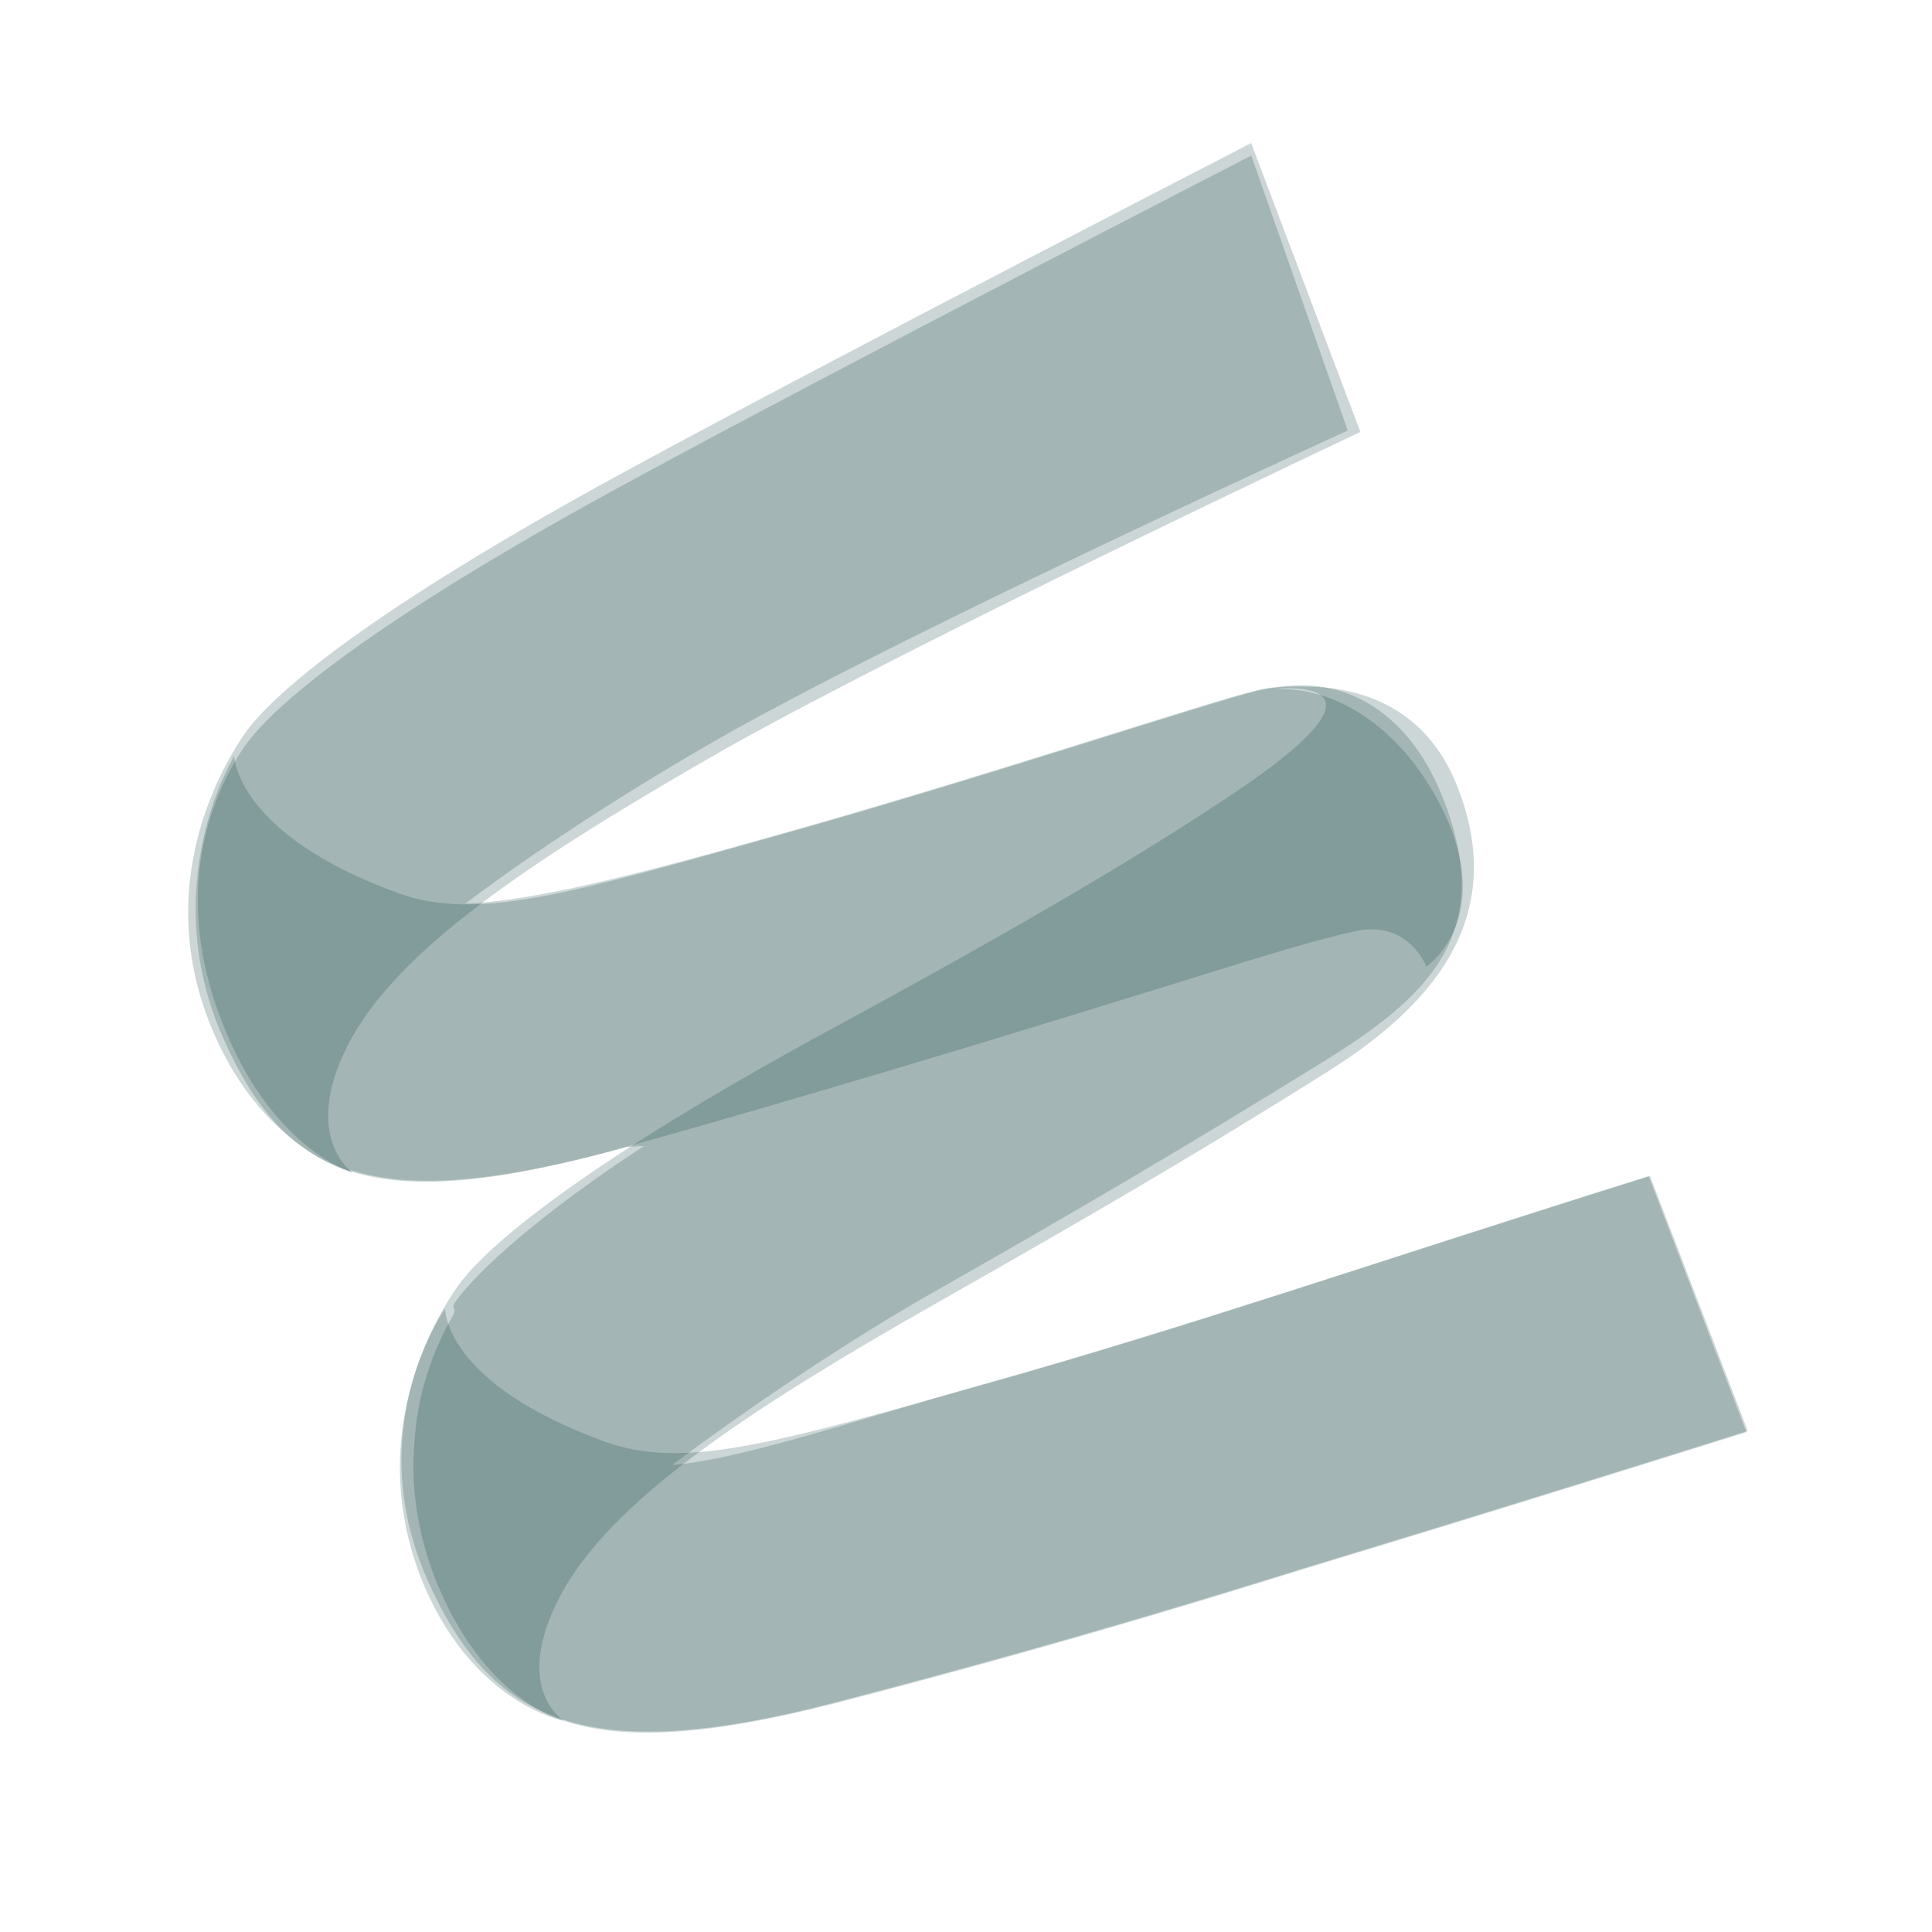 <svg width="75" height="75" viewBox="0 0 75 75" fill="none" xmlns="http://www.w3.org/2000/svg">
<g clip-path="url(#clip0_3143_197335)">
<path d="M64 45.655C53.699 48.887 46.208 51.483 38.174 53.735C32.999 55.204 28.662 56.673 26.099 56.869C28.563 55.008 32.753 52.119 36.498 50.014C41.673 47.075 46.257 44.382 51.235 41.297C55.474 38.702 58.036 36.253 56.065 31.111C54.784 27.733 52.467 26.606 50.594 26.606C49.559 26.606 48.771 26.802 48.771 26.802C46.898 27.243 38.125 30.181 30.091 32.434C24.571 34.001 20.678 34.98 18.066 35.078C20.579 33.168 24.374 30.671 28.268 28.467C35.956 24.158 52.319 16.714 52.319 16.714L48.574 6.039C48.574 6.039 32.408 14.364 24.571 18.624C15.256 23.668 10.722 27.145 9.44 29.055C8.159 30.965 6.68 34.686 8.603 39.632C10.525 44.627 13.679 45.508 13.679 45.508L13.58 45.41C15.995 46.194 19.298 45.9 24.325 44.529C24.374 44.529 24.965 44.48 25.015 44.48C21.171 46.977 18.509 49.328 17.671 50.552C17.474 50.846 17.77 50.699 17.573 51.091C17.178 51.776 16.242 53.539 16.094 55.939C15.946 57.506 16.143 59.269 16.833 61.13C18.756 66.124 21.959 66.81 21.959 66.81H21.91C24.325 67.594 27.627 67.349 32.408 66.124C42.216 63.578 48.771 61.472 50.693 60.885C52.615 60.297 57.346 58.877 67.795 55.596L64 45.655Z" fill="#003434" fill-opacity="0.2"/>
<path d="M48.867 26.804C46.995 27.244 38.222 30.183 30.188 32.435C22.154 34.688 18.556 35.765 15.501 34.688C9.143 32.386 9.093 29.35 9.093 29.35C9.093 29.35 6.038 34.296 8.65 40.27C11.114 45.804 14.515 47.273 24.274 44.531C34.082 41.788 43.889 38.703 45.812 38.116C47.734 37.528 50.592 36.597 52.564 36.157C54.683 35.667 55.373 37.528 55.373 37.528C55.373 37.528 58.38 35.471 55.62 30.721C54.141 28.175 51.874 26.755 49.804 26.755C49.508 26.706 49.163 26.755 48.867 26.804" fill="#003434" fill-opacity="0.2"/>
<path d="M38.228 53.736C30.195 55.989 26.597 57.066 23.541 55.989C17.183 53.687 17.282 50.798 17.282 50.798C17.282 50.798 13.979 55.401 16.591 61.327C19.056 66.86 22.703 68.623 32.462 66.076C42.27 63.53 48.825 61.424 50.747 60.837C52.669 60.249 57.401 58.829 67.849 55.548L64.054 45.656C53.704 48.888 46.262 51.484 38.228 53.736" fill="#003434" fill-opacity="0.2"/>
<path d="M24.569 18.14C15.254 23.184 10.719 26.66 9.438 28.57C8.156 30.48 6.185 34.691 8.107 39.637C10.029 44.583 13.676 45.514 13.676 45.514C13.676 45.514 11.705 44.143 13.479 40.617C15.352 36.895 20.626 33.369 28.265 29.011C35.954 24.702 52.81 16.769 52.81 16.769L48.571 5.555C48.571 5.555 32.405 13.88 24.569 18.14Z" fill="#003434" fill-opacity="0.2"/>
<path d="M48.872 26.803C48.872 26.803 55.476 25.775 47.64 30.966C44.682 32.924 40.69 35.373 32.854 39.633C23.489 44.677 18.955 48.154 17.674 50.064C16.392 51.974 14.421 56.136 16.294 61.131C18.216 66.126 21.912 66.811 21.912 66.811C21.912 66.811 19.892 65.636 21.666 62.11C23.539 58.389 28.812 54.863 36.501 50.504C41.676 47.566 46.26 44.922 51.238 41.788C55.476 39.193 58.581 35.765 56.61 30.623C55.328 27.244 52.519 26.656 50.646 26.656C49.611 26.607 48.872 26.803 48.872 26.803" fill="#003434" fill-opacity="0.2"/>
</g>
<defs>
<clipPath id="clip0_3143_197335">
<rect width="73.929" height="73.552" fill="white" transform="translate(0.273 0.656)"/>
</clipPath>
</defs>
</svg>
